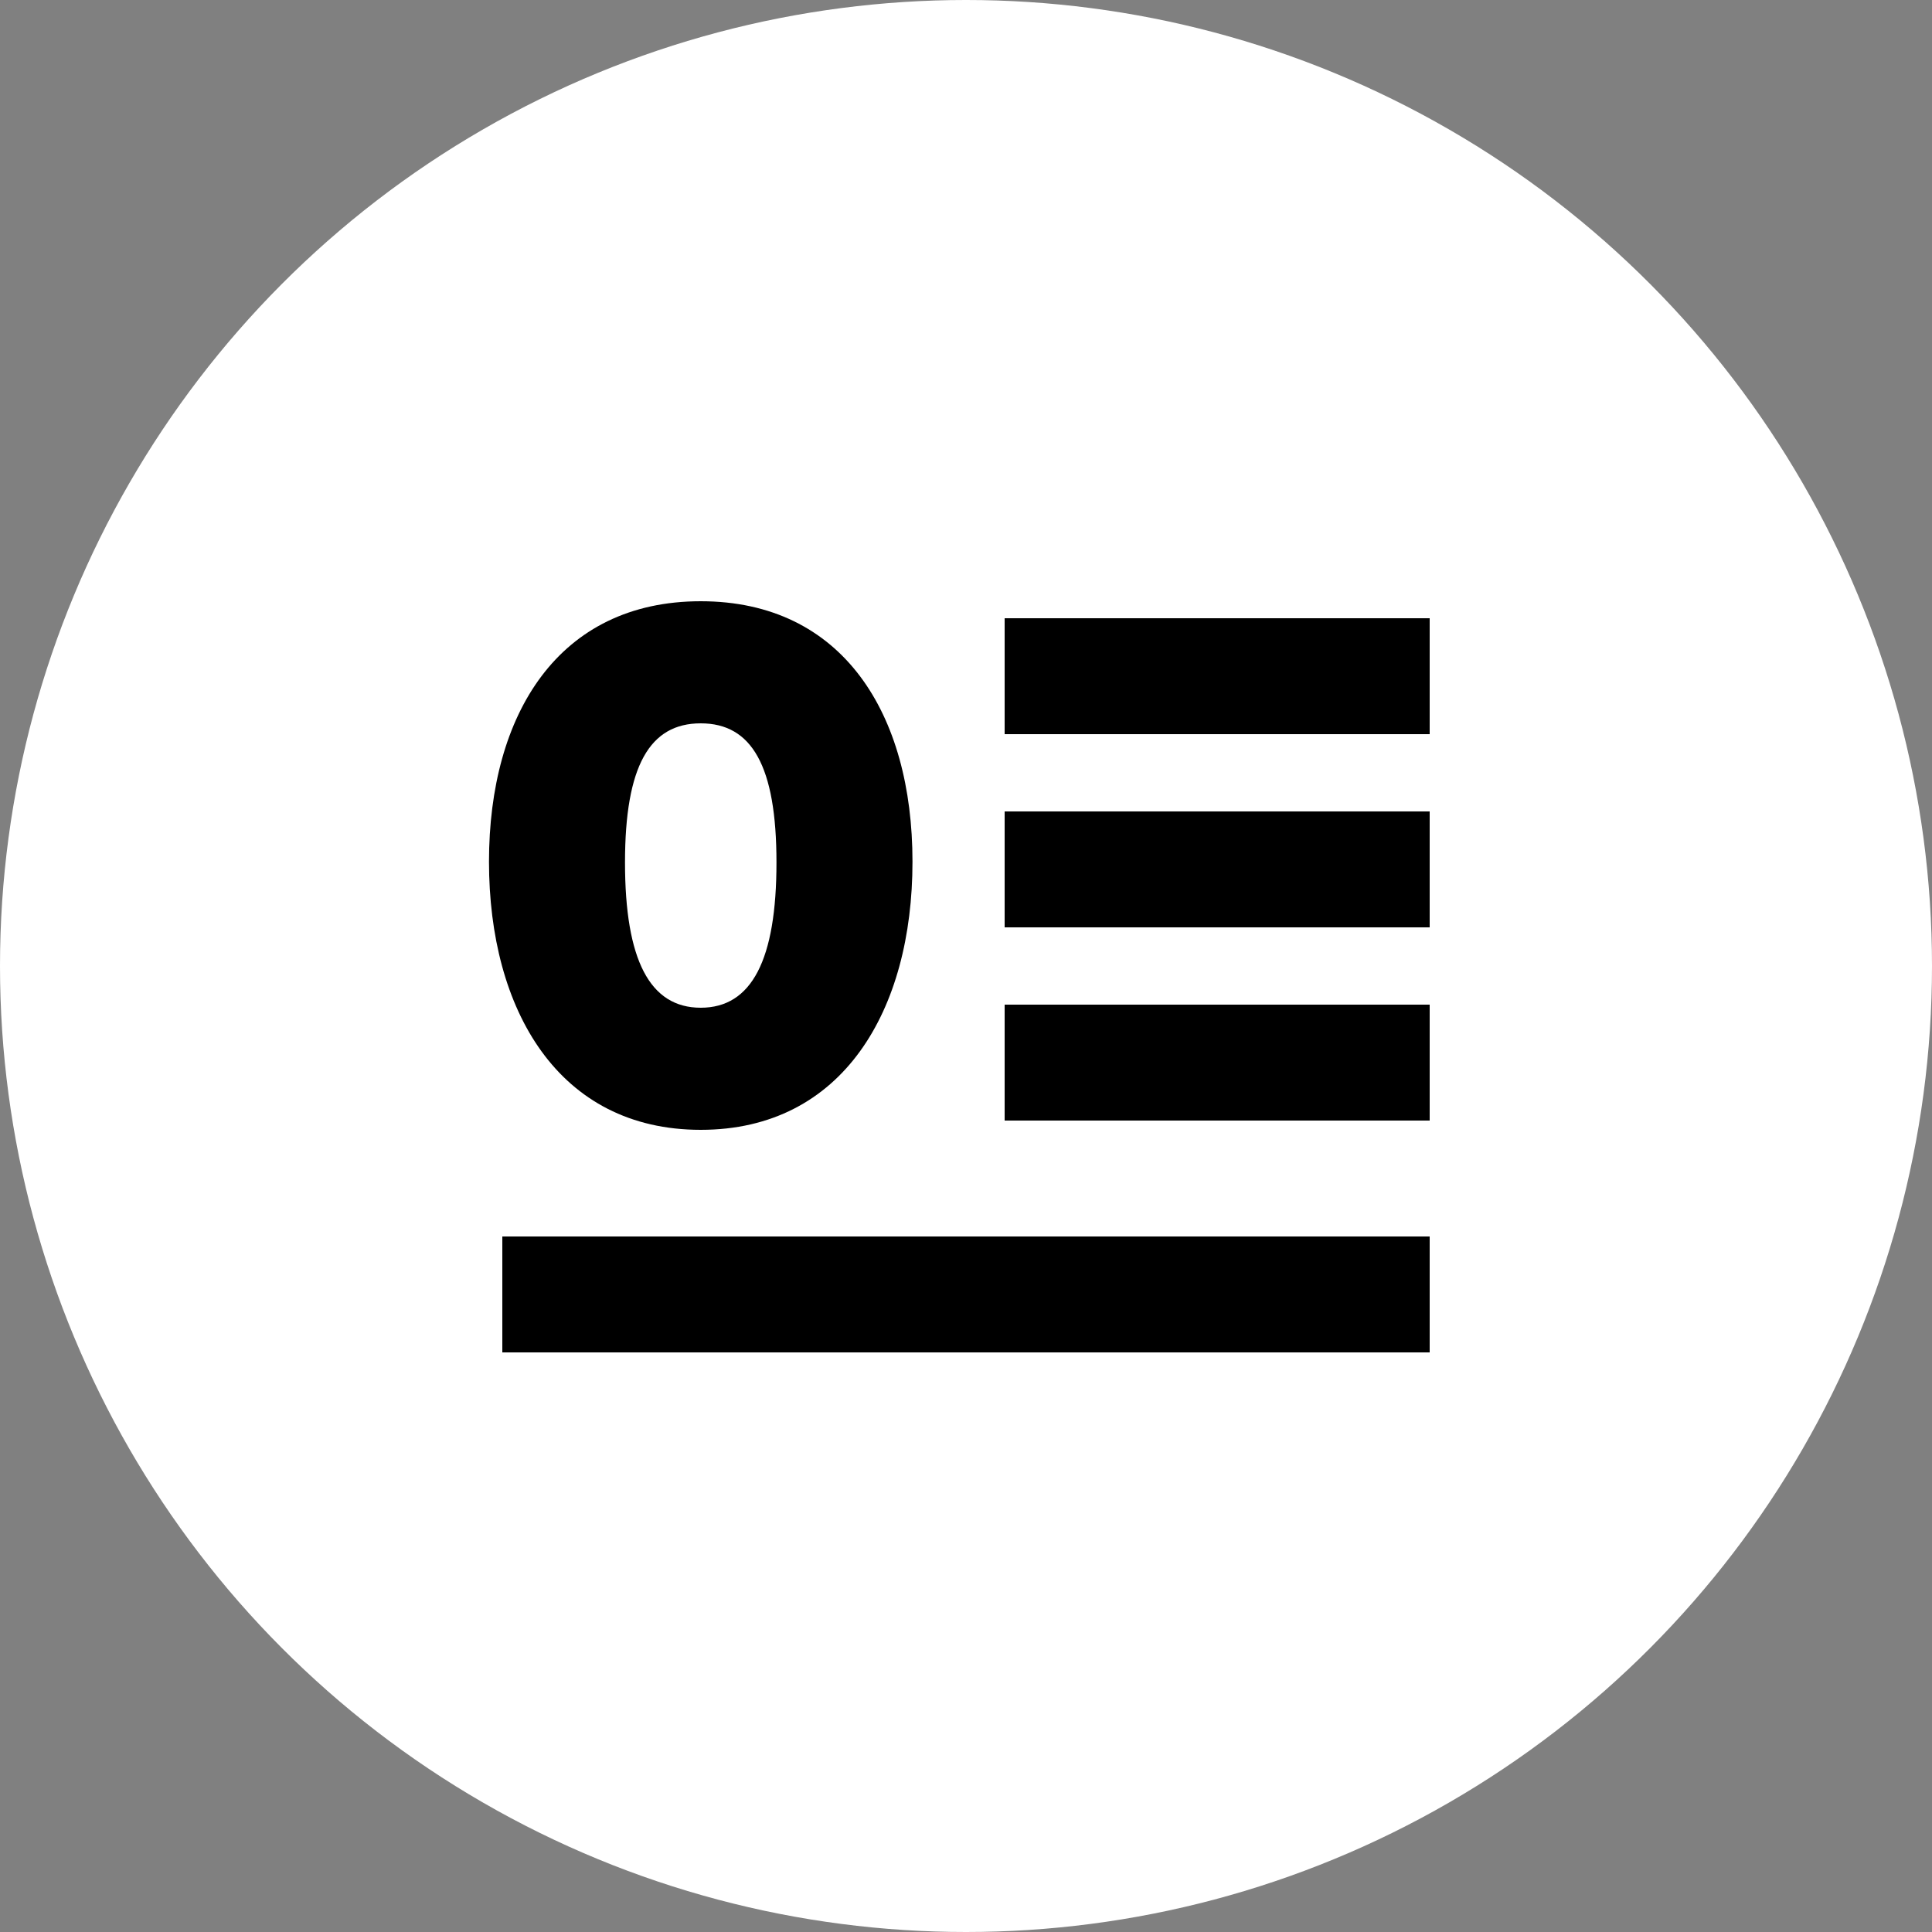 <svg width="50" height="50" viewBox="0 0 50 50" fill="none" xmlns="http://www.w3.org/2000/svg">
<rect x="0" y="0" width="50" height="50" fill="#808080" stroke="none"/>
<circle cx="25" cy="25" r="25" fill="white"/>
<rect x="26" y="16" width="11" height="3" fill="black"/>
<rect x="26" y="21" width="11" height="3" fill="black"/>
<rect x="26" y="26" width="11" height="3" fill="black"/>
<rect x="13" y="32" width="24" height="3" fill="black"/>
<path d="M18.135 29.24C14.455 29.24 12.655 26.14 12.655 22.3C12.655 18.48 14.455 15.56 18.135 15.56C21.815 15.56 23.615 18.48 23.615 22.3C23.615 26.14 21.815 29.24 18.135 29.24ZM18.135 26.08C19.455 26.08 20.095 24.84 20.095 22.32C20.095 19.82 19.455 18.72 18.135 18.72C16.815 18.72 16.175 19.82 16.175 22.32C16.175 24.84 16.815 26.08 18.135 26.08Z" fill="black"/>
</svg>
